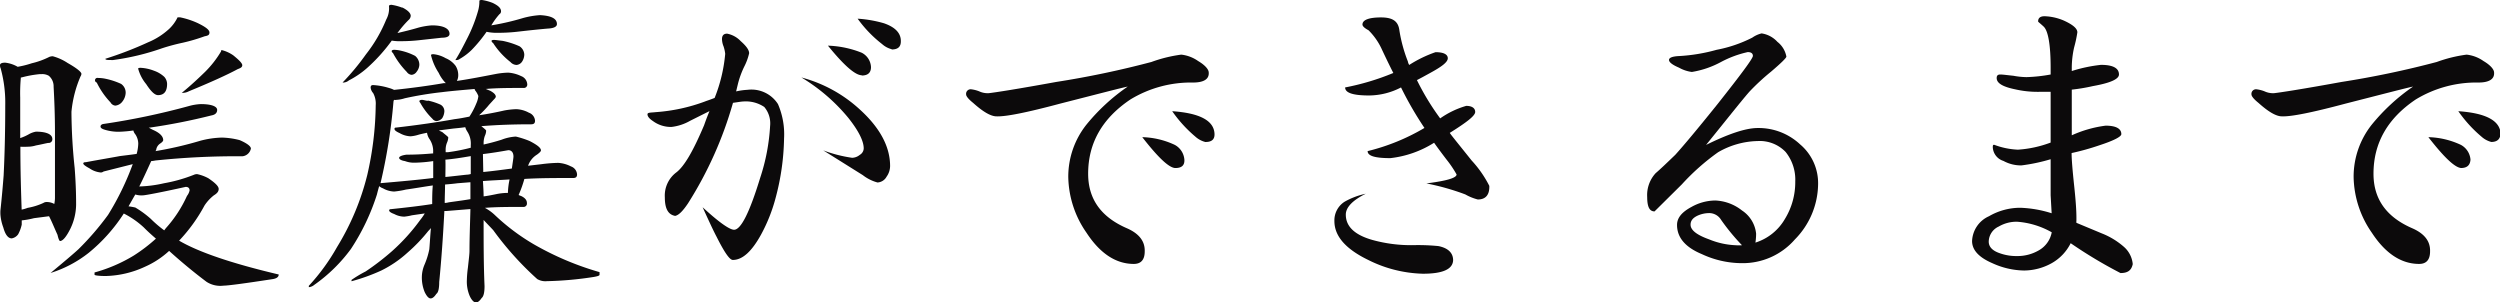 <svg xmlns="http://www.w3.org/2000/svg" viewBox="0 0 295.64 35.75"><defs><style>.cls-1{fill:#0c0a0b;}</style></defs><title>アセット 54</title><g id="レイヤー_2" data-name="レイヤー 2"><g id="contents"><path class="cls-1" d="M2.09,7.9a11.32,11.32,0,0,0,1.67-.42,9.23,9.23,0,0,0,2.09-.76,1.43,1.43,0,0,1,.38-.07A6,6,0,0,1,8,7.45c1.06.6,1.63,1.06,1.63,1.29a.65.65,0,0,1-.11.3,13.77,13.77,0,0,0-1.07,4.18,65.51,65.51,0,0,0,.38,6.65C9,22.11,9,23.56,9,24.24a6.72,6.72,0,0,1-.68,2.81c-.5,1-.91,1.45-1.22,1.45-.07,0-.19-.23-.3-.73-.38-.83-.68-1.59-1-2.2l-1.78.23a9.36,9.36,0,0,1-1.45.26c0,.23,0,.38,0,.5a4.35,4.35,0,0,1-.42,1.14,1.19,1.19,0,0,1-.76.49c-.42,0-.76-.42-1-1.29a5.59,5.59,0,0,1-.34-1.52,4.81,4.81,0,0,1,0-.49c.19-1.75.3-3.12.38-4.14.11-2.21.19-4.94.19-8.29A15.25,15.25,0,0,0,.08,8.09.86.86,0,0,1,0,7.71c0-.19.19-.3.61-.3A3.77,3.77,0,0,1,2.09,7.9ZM3.27,24.58A7.49,7.49,0,0,0,5.13,24a.68.68,0,0,1,.38-.11,1.81,1.81,0,0,1,.91.23,3.86,3.86,0,0,0,.08-.88c0-1.4,0-3.91,0-7.52,0-2.2-.08-4-.16-5.47a1.62,1.62,0,0,0-.57-1.29,1.55,1.55,0,0,0-.91-.19H4.67a13.11,13.11,0,0,0-2.09.38.12.12,0,0,1-.11,0,19.6,19.6,0,0,0-.08,2.39c0,1.71,0,3.31,0,4.79a5.65,5.65,0,0,0,1.1-.5,2.66,2.66,0,0,1,.76-.26c1.3,0,1.94.34,1.94.87a.43.43,0,0,1-.49.46c-.38.07-.84.19-1.45.3a3.31,3.31,0,0,1-1,.15,6.89,6.89,0,0,1-.84,0c0,2.88.08,5.35.15,7.44A4.43,4.43,0,0,0,3.27,24.58ZM25.68,13c0,.34-.22.57-.68.65a70.72,70.72,0,0,1-7.29,1.44h-.12a5.65,5.65,0,0,0,.5.27c.79.34,1.21.76,1.21,1.21,0,.12-.15.27-.38.42a1.07,1.07,0,0,0-.45.72c0,.08-.08.12-.08.16a43.17,43.17,0,0,0,5.28-1.22,10.81,10.81,0,0,1,2.58-.38,9.13,9.13,0,0,1,2.09.3c.88.38,1.33.73,1.33,1a1.14,1.14,0,0,1-1,.91,92,92,0,0,0-10.3.5,3.39,3.39,0,0,1-.49.07c-.5,1.1-.95,2.09-1.41,3a14.71,14.71,0,0,0,2.93-.38,17.9,17.9,0,0,0,3.53-1,.94.94,0,0,1,.38-.08,4.93,4.93,0,0,1,1.33.49c.8.54,1.22.95,1.22,1.26s-.19.53-.57.76a5,5,0,0,0-1.11,1.21,19.24,19.24,0,0,1-3,4.15c2.32,1.36,6.23,2.69,11.78,4,0,.3-.26.49-.8.56-3.26.5-5.2.76-5.73.76a3,3,0,0,1-2-.45C23,32.26,21.47,31,20,29.67a10.36,10.36,0,0,1-2.85,1.87,11.63,11.63,0,0,1-4.64,1.1c-.87,0-1.33-.08-1.33-.15v-.27a18.13,18.13,0,0,0,4.64-2,19.28,19.28,0,0,0,2.62-2c-.53-.46-1-.88-1.44-1.33a10.34,10.34,0,0,0-2.36-1.64,19.8,19.8,0,0,1-4.14,4.64,14,14,0,0,1-4.52,2.39c1.74-1.44,2.85-2.39,3.3-2.81a33,33,0,0,0,3.5-4.06,32.57,32.57,0,0,0,2.92-6l-3.45.87a.61.61,0,0,1-.31.12,2.8,2.8,0,0,1-1.37-.5c-.49-.26-.72-.45-.72-.56s.08-.16.31-.16c1.59-.3,3-.53,4-.72.61-.08,1.26-.15,2-.26a5,5,0,0,0,.19-1.22A2,2,0,0,0,16,15.88a1.11,1.11,0,0,1-.23-.45,14.39,14.39,0,0,1-1.67.15,5.5,5.5,0,0,1-1.68-.23c-.38-.11-.53-.23-.53-.38s.08-.23.27-.3a84.76,84.76,0,0,0,10.18-2.13,6.29,6.29,0,0,1,1.41-.23C25,12.31,25.68,12.58,25.68,13ZM12.46,9.31a8.58,8.58,0,0,1,1.86.61A1.25,1.25,0,0,1,14.86,11a1.77,1.77,0,0,1-.38,1,1.18,1.18,0,0,1-.84.49.72.72,0,0,1-.57-.38,9.22,9.22,0,0,1-1.63-2.35.28.28,0,0,1,.15-.54A4.31,4.31,0,0,1,12.46,9.31ZM23.4,2.74c.92.45,1.37.79,1.37,1.1s-.19.38-.57.45a21,21,0,0,1-2.58.76,24.35,24.35,0,0,0-2.43.65,29,29,0,0,1-5.82,1.4c-.6,0-.91,0-.91-.15A42.77,42.77,0,0,0,17.52,5,8.39,8.39,0,0,0,20,3.42a4.62,4.62,0,0,0,1-1.37h.3A9.49,9.49,0,0,1,23.4,2.74ZM16,24.54a11.67,11.67,0,0,1,1.82,1.33,14.06,14.06,0,0,0,1.6,1.37L19.6,27a14.78,14.78,0,0,0,2.51-3.83,1.61,1.61,0,0,0,.31-.65c0-.27-.16-.42-.46-.42-3.11.69-4.82,1-5.05,1A2.45,2.45,0,0,1,16,23c-.31.53-.57,1-.8,1.4C15.43,24.43,15.69,24.47,16,24.54ZM18.2,8.36a3.46,3.46,0,0,1,1.22.72,1.29,1.29,0,0,1,.34.84c0,.91-.38,1.33-1.07,1.33-.38,0-.83-.42-1.4-1.3a4.85,4.85,0,0,1-.95-1.82c0-.08.07-.11.3-.11A5,5,0,0,1,18.2,8.36Zm9.38-1.82c.69.56,1.07.94,1.07,1.17s-.19.34-.53.46c-1.26.68-3.2,1.56-5.78,2.62a1.56,1.56,0,0,1-.68.19H21.5c1.11-.91,2-1.75,2.74-2.47a12,12,0,0,0,1.9-2.43c0-.08,0-.15.11-.15A4.17,4.17,0,0,1,27.58,6.54Z"/><path class="cls-1" d="M52.7,6.88a2.78,2.78,0,0,1,1.18.91,2.06,2.06,0,0,1,.31,1.1,1.44,1.44,0,0,1-.16.68c1.52-.22,3.08-.53,4.64-.83a9.27,9.27,0,0,1,1.44-.15A4.18,4.18,0,0,1,61.63,9a1.1,1.1,0,0,1,.72.95.4.4,0,0,1-.45.45c-1.6,0-3.08,0-4.45.12l.53.22c.42.23.65.46.65.69,0,.07-.07.19-.23.34-.34.38-.57.61-.68.76a13.5,13.5,0,0,1-1.06,1.1c1-.15,2-.34,3-.57a9.51,9.51,0,0,1,1.4-.15,3.38,3.38,0,0,1,1.49.42,1.08,1.08,0,0,1,.72.95c0,.3-.15.42-.46.42-2.09,0-4.06.07-5.89.22.38.31.57.46.57.54a1.52,1.52,0,0,1-.15.6,2.47,2.47,0,0,0-.15.88v.15c.68-.15,1.41-.34,2.13-.57A5.52,5.52,0,0,1,61,16.15a10.6,10.6,0,0,1,1.64.53c.87.45,1.33.8,1.33,1.1,0,.12-.15.27-.46.5a2.48,2.48,0,0,0-1.06,1.32v0L64,19.42A17.69,17.69,0,0,1,66,19.26a3.76,3.76,0,0,1,1.52.42,1.07,1.07,0,0,1,.72.95c0,.3-.15.42-.45.42-2,0-4,0-5.78.11a13.88,13.88,0,0,1-.68,1.9,2.33,2.33,0,0,0,.3.12c.46.22.68.49.68.83a.4.4,0,0,1-.45.46c-1.64,0-3.15,0-4.52.11a5.42,5.42,0,0,1,1.21.88,25.07,25.07,0,0,0,4.56,3.42,34.75,34.75,0,0,0,7.79,3.3v.31c0,.11-.23.18-.68.26a41,41,0,0,1-5.55.5A1.89,1.89,0,0,1,63.53,33a37,37,0,0,1-5.2-5.78c-.35-.38-.73-.76-1.14-1.21,0,2.7,0,5.28.11,7.82,0,.76-.11,1.22-.34,1.41-.23.34-.46.53-.68.53s-.5-.26-.73-.76a4.33,4.33,0,0,1-.34-1.9,13.09,13.09,0,0,1,.12-1.44c.11-1,.19-1.63.19-2,0-1.59.07-3.23.11-4.94a.16.16,0,0,1-.08,0l-2.73.22c-.12,0-.19,0-.27,0-.15,2.89-.34,5.66-.61,8.4,0,.76-.11,1.25-.34,1.4-.23.35-.45.54-.68.54s-.46-.27-.69-.73a4.51,4.51,0,0,1-.34-1.93,3.88,3.88,0,0,1,.31-1.33,9,9,0,0,0,.57-1.83c.07-.83.11-1.67.19-2.5a4,4,0,0,1-.31.34,19.12,19.12,0,0,1-2.43,2.54A13.34,13.34,0,0,1,45.07,32a22.55,22.55,0,0,1-3.5,1.26v-.16a14.34,14.34,0,0,1,1.67-1,30,30,0,0,0,3.12-2.4A23,23,0,0,0,49.7,26a5.74,5.74,0,0,0,.53-.76l-1.52.22a6.08,6.08,0,0,1-.91.16,2.59,2.59,0,0,1-1.18-.31c-.41-.15-.6-.3-.6-.42a.14.14,0,0,1,.15-.15c1.82-.19,3.46-.38,4.94-.61,0-.72,0-1.44.07-2.2-1.06.15-2.12.34-3.19.49a9.79,9.79,0,0,1-1.37.23,2.83,2.83,0,0,1-1.33-.38,1.26,1.26,0,0,1-.45-.26c-.11.38-.19.68-.27,1a26,26,0,0,1-3.07,6.43,18.69,18.69,0,0,1-4.34,4.25,1.16,1.16,0,0,1-.64.27v-.16a24.17,24.17,0,0,0,3.34-4.59,30,30,0,0,0,3.57-8.51,38.33,38.33,0,0,0,1-8.25,2.61,2.61,0,0,0-.3-1.44,1.16,1.16,0,0,1-.3-.65c0-.19.07-.3.3-.3a8,8,0,0,1,1.86.34,3.3,3.3,0,0,1,.61.23c2.2-.23,4.14-.5,5.89-.8.07,0,.15,0,.23,0a4.21,4.21,0,0,1-.84-1.21,6.62,6.62,0,0,1-.91-2.09c0-.08.07-.12.3-.12A3.61,3.61,0,0,1,52.7,6.88Zm-5.13-6c.61.31,1,.65,1,1a.71.71,0,0,1-.26.49A12.36,12.36,0,0,0,47,3.91c.92-.22,1.71-.41,2.47-.64A8.51,8.51,0,0,1,51.07,3c1.37,0,2.09.38,2.09,1,0,.3-.3.46-.91.46l-2.74.3a18.79,18.79,0,0,1-2,.11,5.63,5.63,0,0,1-1.18-.07A20.11,20.11,0,0,1,43.4,8.05,10.43,10.43,0,0,1,41.27,9.5a1.12,1.12,0,0,1-.61.26h-.15a28.56,28.56,0,0,0,2.77-3.34,17,17,0,0,0,2.39-4.1A2.76,2.76,0,0,0,46,.72c0-.07.07-.15.3-.15A6,6,0,0,1,47.57.91Zm3.65,17.17a2.54,2.54,0,0,0-.42-1.59,1.74,1.74,0,0,1-.3-.76c-.38.08-.72.15-1,.23a4.18,4.18,0,0,1-.95.19,2.81,2.81,0,0,1-1.29-.38c-.42-.19-.61-.34-.61-.5a.14.14,0,0,1,.16-.15c2.62-.3,4.94-.64,6.95-1,.61-.07,1.18-.19,1.75-.3a8.62,8.62,0,0,0,.8-1.52,2.86,2.86,0,0,0,.26-.91,2.49,2.49,0,0,0-.42-.72.15.15,0,0,1,0-.12c-1.37.12-2.7.23-3.91.38a41.73,41.73,0,0,0-4.37.72,3.89,3.89,0,0,1-1,.19.74.74,0,0,1-.27,0,.61.61,0,0,0-.07.22A65.56,65.56,0,0,1,45,21.66c2.24-.19,4.33-.38,6.23-.61,0-.69,0-1.33,0-2a16.85,16.85,0,0,1-2.24.19,3,3,0,0,1-1.1-.19c-.46-.07-.69-.23-.69-.38s.27-.3.88-.38c1.21,0,2.24-.07,3.15-.15ZM47.42,6a6.75,6.75,0,0,1,1.67.61,1.35,1.35,0,0,1,.5,1.06,1.41,1.41,0,0,1-.31.8.81.81,0,0,1-.6.38.77.77,0,0,1-.57-.34,9.66,9.66,0,0,1-1.64-2.24c-.11-.08-.15-.15-.15-.23s.11-.15.3-.15A3.63,3.63,0,0,1,47.42,6Zm3.16,5.89a7.15,7.15,0,0,1,1.52.49.88.88,0,0,1,.45.76,1.69,1.69,0,0,1-.26.84,1,1,0,0,1-.65.34.63.63,0,0,1-.49-.26,8.18,8.18,0,0,1-1.45-1.9.43.43,0,0,1-.11-.19c0-.08.11-.16.3-.16S50.27,11.89,50.58,11.93Zm5.09,5.28a2.59,2.59,0,0,0-.42-1.63,2,2,0,0,1-.23-.5c-.53.08-1,.12-1.4.16l-1.71.22a1.91,1.91,0,0,0,.38.19c.45.38.72.57.72.65a1.71,1.71,0,0,1-.15.61,2.23,2.23,0,0,0-.16.87V18c.12,0,.19,0,.27,0a21.57,21.57,0,0,0,2.7-.53ZM52.59,24a1.9,1.9,0,0,0,.46-.07c.83-.12,1.71-.23,2.58-.38,0-.69,0-1.33,0-2l-1.52.12c-.53.07-1,.11-1.48.15C52.63,22.57,52.59,23.29,52.59,24Zm.08-3.07c.87-.08,1.71-.19,2.5-.27a2.09,2.09,0,0,0,.5-.08V18.46c-1.14.2-2.13.35-3,.42C52.7,19.57,52.67,20.25,52.67,20.9ZM58.25.34c.65.31,1,.61,1,1a.4.4,0,0,1-.19.34A8.65,8.65,0,0,0,58.1,3a29.41,29.41,0,0,0,3.76-.87,9.84,9.84,0,0,1,2-.34c1.36.07,2,.42,2,1.06,0,.31-.38.5-1.1.53-.92.08-2,.19-3.39.35a20.56,20.56,0,0,1-2.46.15,5.77,5.77,0,0,1-1.37-.12,16.91,16.91,0,0,1-1.75,2.13,6.87,6.87,0,0,1-1.41,1.07A.63.63,0,0,1,54,7.1h-.15c.5-.79.95-1.67,1.41-2.58a17.52,17.52,0,0,0,1.25-3.15A4.14,4.14,0,0,0,56.69.11c0-.07.08-.11.31-.11A6,6,0,0,1,58.25.34Zm-1.1,20c1.14-.11,2.24-.26,3.38-.41.11-.76.19-1.26.19-1.41,0-.49-.23-.76-.61-.76-1.06.19-2,.34-3,.46Zm0,2.89c.57-.07,1.14-.19,1.67-.3a7.2,7.2,0,0,1,1.25-.12v-.15a8.64,8.64,0,0,1,.19-1.44c-1.06.07-2.12.11-3.15.19C57.15,22.07,57.19,22.68,57.19,23.25ZM59.43,4.83a9.44,9.44,0,0,1,2,.64,1.22,1.22,0,0,1,.57,1,1.57,1.57,0,0,1-.27.83.87.87,0,0,1-.64.38,1,1,0,0,1-.72-.34,9.13,9.13,0,0,1-2.05-2.24c-.16-.12-.19-.19-.19-.27s.15-.11.3-.11S59.05,4.79,59.43,4.83Z"/><path class="cls-1" d="M91.73,23.37A19.38,19.38,0,0,1,90,27.74c-1.1,2-2.2,3-3.34,3-.38,0-1-.91-1.94-2.78-.34-.64-.87-1.78-1.63-3.45,1.93,1.78,3.19,2.66,3.72,2.66.8,0,1.82-2,3.08-6.12a23.67,23.67,0,0,0,1.18-6.16,3,3,0,0,0-.69-2.24A3.89,3.89,0,0,0,87.93,12c-.23,0-.65.08-1.25.16a45.12,45.12,0,0,1-5.32,11.89c-.61.91-1.1,1.4-1.52,1.48-.84-.15-1.22-.87-1.22-2.2a3.43,3.43,0,0,1,1.29-2.89c1-.72,2.06-2.58,3.35-5.62.07-.19.26-.76.64-1.68l-2.28,1.14a5.77,5.77,0,0,1-2.2.73,3.56,3.56,0,0,1-2.2-.69c-.46-.3-.65-.57-.65-.8s.34-.19,1-.26A20.81,20.81,0,0,0,83.37,12c.19-.08.57-.19,1.14-.42a18.39,18.39,0,0,0,1.25-5.21,4.18,4.18,0,0,0-.19-.87,2.43,2.43,0,0,1-.19-.87c0-.42.19-.65.61-.65a3,3,0,0,1,1.6.88c.68.6,1,1.06,1,1.44A6.71,6.71,0,0,1,88,7.9a10.57,10.57,0,0,0-.73,2l-.22.91a8,8,0,0,1,1.36-.19A3.72,3.72,0,0,1,92,12.31a9,9,0,0,1,.72,4.07A28.81,28.81,0,0,1,91.73,23.37Zm13.11-2.47a1.3,1.3,0,0,1-1.07.68,4.94,4.94,0,0,1-1.74-.87l-4.68-2.93a16,16,0,0,0,3.42.88,1.49,1.49,0,0,0,.91-.35.91.91,0,0,0,.46-.76c0-.87-.61-2.09-1.82-3.61a21.59,21.59,0,0,0-5.55-4.78,16.41,16.41,0,0,1,6.88,3.76c2.39,2.16,3.61,4.41,3.61,6.72A2.21,2.21,0,0,1,104.84,20.9Zm-2.93-12c-.76,0-2.09-1.14-4-3.5a11.68,11.68,0,0,1,4,.84A2,2,0,0,1,103,7.94C103,8.62,102.6,8.93,101.91,8.93Zm3.54-3.08a2.68,2.68,0,0,1-1.14-.61,14.53,14.53,0,0,1-2.89-3,14.35,14.35,0,0,1,3.11.54c1.3.45,2,1.14,2,2.09C106.55,5.51,106.21,5.85,105.45,5.85Z"/><path class="cls-1" d="M141.09,9.76a13.8,13.8,0,0,0-7.41,2c-3.34,2.24-5,5.17-5,8.78,0,3,1.52,5.13,4.6,6.46,1.45.64,2.13,1.55,2.09,2.73,0,1-.45,1.48-1.29,1.48-2.13,0-4-1.25-5.59-3.68a11.83,11.83,0,0,1-2.16-6.61,9.89,9.89,0,0,1,2.13-6.16,23.25,23.25,0,0,1,4.9-4.52c-.61.11-3.23.8-7.94,2-4,1.07-6.46,1.56-7.56,1.52-.69,0-1.6-.53-2.78-1.59-.57-.46-.83-.8-.83-1a.54.54,0,0,1,.6-.61,3.86,3.86,0,0,1,.92.23,2.4,2.4,0,0,0,1.14.23c.76-.08,3.45-.5,8-1.33a109.75,109.75,0,0,0,11.25-2.36,16.58,16.58,0,0,1,3.53-.87,4.28,4.28,0,0,1,2,.76c.83.49,1.25,1,1.25,1.36C143,9.38,142.31,9.76,141.09,9.76ZM139,19.87c-.72,0-2-1.18-3.92-3.65a9.58,9.58,0,0,1,3.84.91,2.17,2.17,0,0,1,1.14,1.75C140.1,19.53,139.76,19.87,139,19.87Zm3.53-3.08a2.79,2.79,0,0,1-1.18-.64,15.47,15.47,0,0,1-2.73-3c3.23.22,4.9,1.1,5,2.62C143.67,16.45,143.33,16.79,142.57,16.79Z"/><path class="cls-1" d="M168.26,32.37a15.23,15.23,0,0,1-6.46-1.63c-2.66-1.29-4-2.81-4-4.6A2.61,2.61,0,0,1,159,23.86a8.63,8.63,0,0,1,2.51-.95c-1.6.8-2.36,1.63-2.36,2.47,0,1.37,1,2.39,3.16,3a17.09,17.09,0,0,0,4.86.61,24.23,24.23,0,0,1,2.93.11c1.14.23,1.74.8,1.74,1.68C171.79,31.84,170.62,32.37,168.26,32.37Zm6.5-8.78a5.93,5.93,0,0,1-1.48-.6,28.67,28.67,0,0,0-4.6-1.3c2.36-.3,3.57-.64,3.57-1.06a12.93,12.93,0,0,0-1.18-1.75c-.87-1.14-1.36-1.82-1.48-2a12.2,12.2,0,0,1-5.17,1.82c-1.82,0-2.69-.26-2.69-.83a24.75,24.75,0,0,0,6.72-2.74,41,41,0,0,1-2.77-4.79,8.31,8.31,0,0,1-3.76.95c-1.9,0-2.85-.3-2.85-.95a29.3,29.3,0,0,0,5.7-1.71c-.31-.6-.76-1.52-1.33-2.73a7.65,7.65,0,0,0-1.6-2.32c-.49-.26-.72-.49-.72-.68,0-.53.72-.84,2.2-.84s2.05.53,2.17,1.56a17.51,17.51,0,0,0,1,3.65,1.07,1.07,0,0,0,.16.41,14.53,14.53,0,0,1,3.11-1.51c.95,0,1.45.26,1.45.72s-.73,1-2.09,1.74c-.69.38-1.18.65-1.56.84A29.37,29.37,0,0,0,170.31,14a10.32,10.32,0,0,1,3.08-1.48c.68,0,1.06.27,1.06.72s-1,1.22-3,2.47c0,.08.91,1.18,2.58,3.27a13.12,13.12,0,0,1,2.09,3C176.16,23.06,175.67,23.59,174.76,23.59Z"/><path class="cls-1" d="M212.26,28.31a8.17,8.17,0,0,1-6.3,2.81,11.25,11.25,0,0,1-4.71-1.07c-2-.83-2.93-2-2.93-3.45,0-.84.57-1.52,1.71-2.13a5.82,5.82,0,0,1,2.81-.76A5.44,5.44,0,0,1,206,24.89a3.73,3.73,0,0,1,1.67,2.73c0,.15,0,.53-.08,1.07a6.17,6.17,0,0,0,3.5-2.82,8.31,8.31,0,0,0,1.21-4.4,5.23,5.23,0,0,0-1.14-3.5,4.24,4.24,0,0,0-3.3-1.29A9.7,9.7,0,0,0,203.18,18a26.82,26.82,0,0,0-4.29,3.8L195.66,25c-.61,0-.87-.57-.87-1.71a3.82,3.82,0,0,1,1-2.81c.54-.46,1.29-1.18,2.32-2.17q1.55-1.71,5-6c2.77-3.5,4.18-5.39,4.18-5.7s-.23-.45-.61-.45a12.39,12.39,0,0,0-3.16,1.17,10.87,10.87,0,0,1-3.45,1.18A4.2,4.2,0,0,1,198.55,8c-.8-.34-1.18-.65-1.18-.91s.38-.42,1.18-.46A20.58,20.58,0,0,0,203,5.89a15.73,15.73,0,0,0,4.22-1.44,3.22,3.22,0,0,1,1.1-.5,3.15,3.15,0,0,1,1.87,1,2.86,2.86,0,0,1,1.06,1.74c0,.16-.61.76-1.82,1.79a26.48,26.48,0,0,0-2.55,2.36c-1,1.14-2.66,3.26-5.13,6.3,2.62-1.29,4.67-2,6.12-2a7.18,7.18,0,0,1,5,1.93A6,6,0,0,1,215,21.85,9.44,9.44,0,0,1,212.26,28.31ZM203.53,26a1.64,1.64,0,0,0-1.37-.8,3.35,3.35,0,0,0-1.41.3c-.57.27-.83.61-.83,1.07,0,.64.72,1.21,2.2,1.74a9.23,9.23,0,0,0,3.12.69,4.65,4.65,0,0,0,.76,0A25,25,0,0,1,203.53,26Z"/><path class="cls-1" d="M250.76,32.29a53.93,53.93,0,0,1-5.89-3.53,5.54,5.54,0,0,1-2.24,2.36,6.81,6.81,0,0,1-3.27.87,9.29,9.29,0,0,1-3.76-.87c-1.6-.69-2.39-1.56-2.39-2.62a3.36,3.36,0,0,1,2-2.93,7.39,7.39,0,0,1,3.68-1,13.67,13.67,0,0,1,3.73.65l-.12-2.13c0-.46,0-1.6,0-3.38v-.88a21.08,21.08,0,0,1-3.45.73,4.29,4.29,0,0,1-2.13-.53,1.78,1.78,0,0,1-1.26-1.6c0-.19,0-.31.16-.31a9,9,0,0,0,2.81.58,13.43,13.43,0,0,0,3.87-.84v-6c-.38,0-.83,0-1.4,0a11.9,11.9,0,0,1-2.81-.3c-1.45-.3-2.17-.72-2.17-1.33,0-.27.11-.42.42-.42s.87.08,1.56.15a9,9,0,0,0,1.55.16,18.65,18.65,0,0,0,2.85-.31V8c0-2.74-.3-4.37-.83-4.86s-.65-.54-.65-.61c0-.38.23-.61.76-.61a6.23,6.23,0,0,1,2.32.53c1,.46,1.56.91,1.56,1.37a14.5,14.5,0,0,1-.38,1.78A11.08,11.08,0,0,0,245,8V8.4a17.53,17.53,0,0,1,3.45-.73c1.41,0,2.13.38,2.13,1.14,0,.54-1,1-3.08,1.37a21.63,21.63,0,0,1-2.5.42V16a14,14,0,0,1,4-1.14c1.22,0,1.86.35,1.86,1,0,.3-.87.76-2.62,1.33a29.15,29.15,0,0,1-3.26.91c0,.76.11,2.05.3,3.84s.27,2.92.27,3.84v.3a1,1,0,0,0,0,.27l3,1.25a8.89,8.89,0,0,1,2.66,1.63,3.09,3.09,0,0,1,1,2C252.05,32,251.59,32.29,250.76,32.29Zm-12.24-6.07a4.18,4.18,0,0,0-2.16.57,2,2,0,0,0-1.18,1.78c0,.61.42,1.07,1.29,1.37a5.76,5.76,0,0,0,2.05.34,5,5,0,0,0,2.59-.68,3.09,3.09,0,0,0,1.52-2.13A9.7,9.7,0,0,0,238.52,26.22Z"/><path class="cls-1" d="M293.09,9.76a13.8,13.8,0,0,0-7.41,2c-3.34,2.24-5,5.17-5,8.78,0,3,1.52,5.13,4.6,6.46,1.45.64,2.13,1.55,2.09,2.73,0,1-.45,1.48-1.29,1.48-2.13,0-4-1.25-5.59-3.68a11.83,11.83,0,0,1-2.16-6.61,9.89,9.89,0,0,1,2.13-6.16,23.25,23.25,0,0,1,4.9-4.52c-.61.11-3.23.8-7.94,2-4,1.07-6.46,1.56-7.56,1.52-.69,0-1.6-.53-2.78-1.59-.57-.46-.83-.8-.83-1a.54.54,0,0,1,.6-.61,3.86,3.86,0,0,1,.92.23,2.4,2.4,0,0,0,1.14.23c.76-.08,3.45-.5,8-1.33a109.75,109.75,0,0,0,11.25-2.36,16.58,16.58,0,0,1,3.53-.87,4.28,4.28,0,0,1,2,.76c.83.49,1.25,1,1.25,1.36C295,9.38,294.31,9.76,293.09,9.76Zm-2,10.11c-.72,0-2-1.18-3.92-3.65a9.58,9.58,0,0,1,3.84.91,2.17,2.17,0,0,1,1.14,1.75C292.1,19.53,291.76,19.87,291,19.87Zm3.53-3.08a2.79,2.79,0,0,1-1.18-.64,15.47,15.47,0,0,1-2.73-3c3.23.22,4.9,1.1,5,2.62C295.67,16.45,295.33,16.79,294.57,16.79Z"/></g></g></svg>